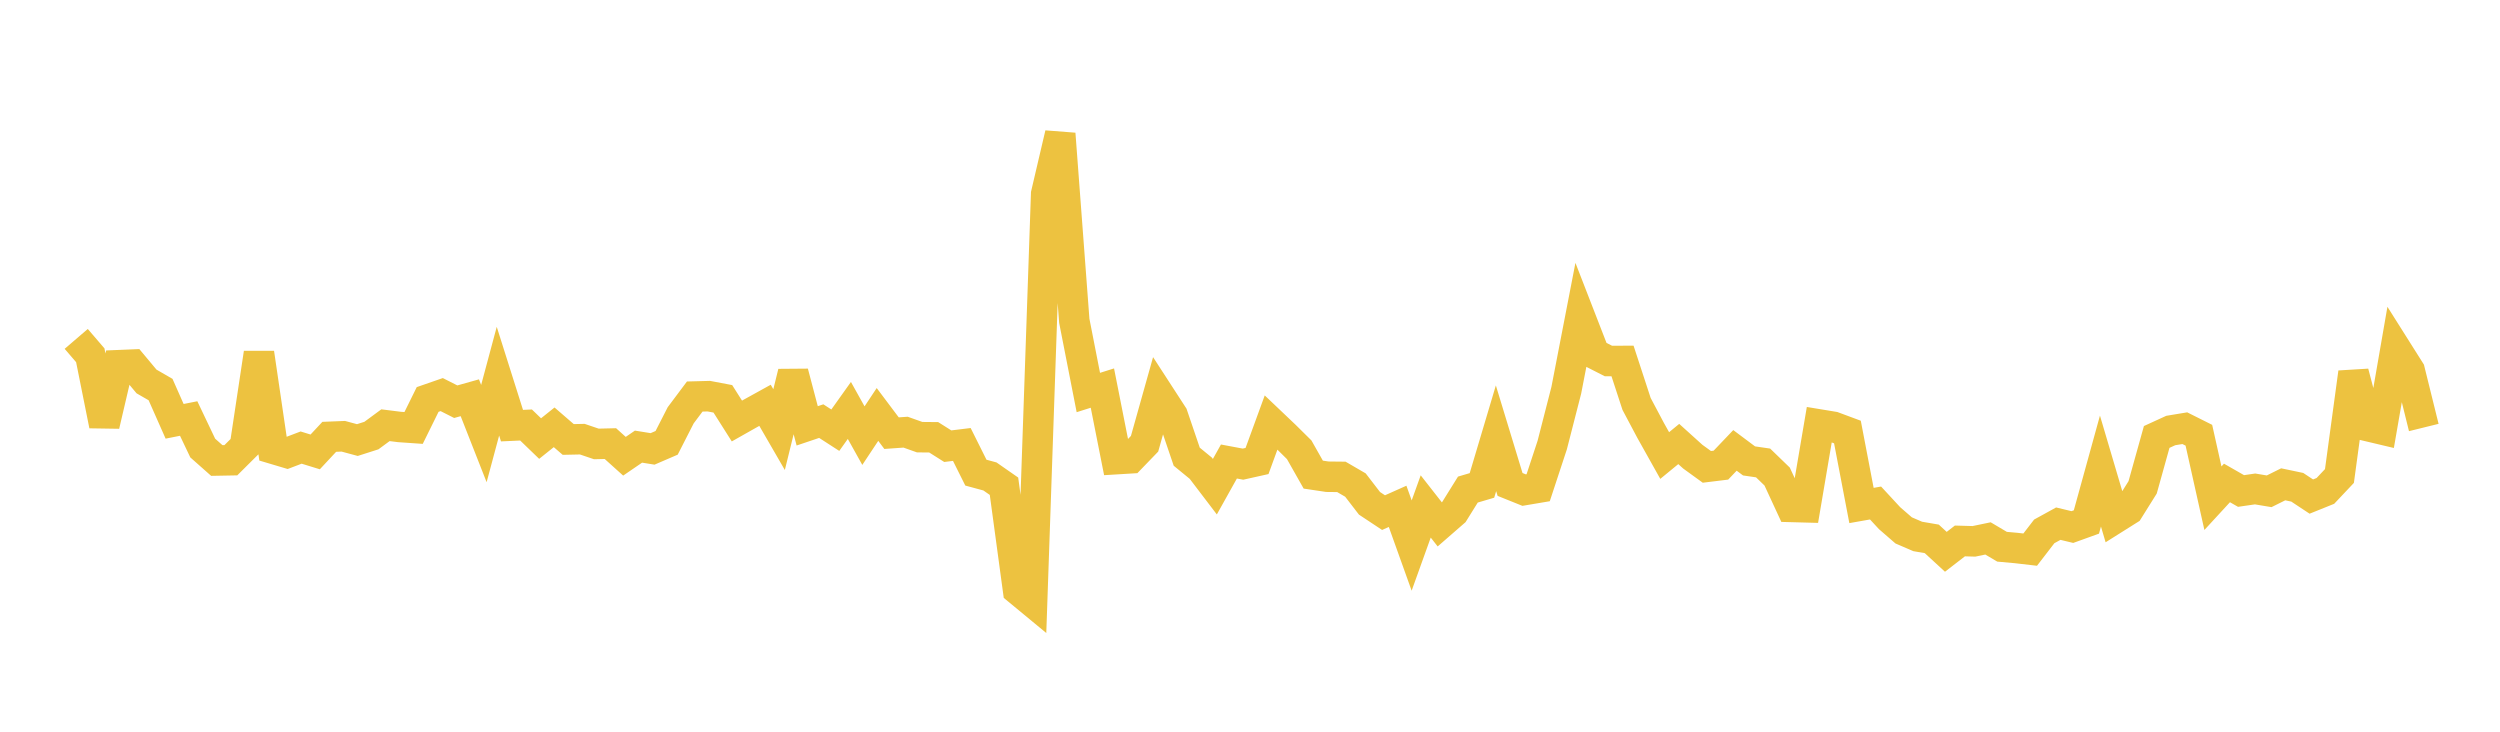 <svg width="164" height="48" xmlns="http://www.w3.org/2000/svg" xmlns:xlink="http://www.w3.org/1999/xlink"><path fill="none" stroke="rgb(237,194,64)" stroke-width="2" d="M5,22.232L5.922,23.305L6.844,27.901L7.766,23.957L8.689,23.919L9.611,25.023L10.533,25.555L11.455,27.638L12.377,27.455L13.299,29.392L14.222,30.209L15.144,30.192L16.066,29.274L16.988,23.16L17.91,29.437L18.832,29.712L19.754,29.361L20.677,29.645L21.599,28.656L22.521,28.619L23.443,28.868L24.365,28.573L25.287,27.894L26.21,28.01L27.132,28.074L28.054,26.205L28.976,25.885L29.898,26.352L30.82,26.093L31.743,28.442L32.665,25.006L33.587,27.922L34.509,27.88L35.431,28.77L36.353,28.032L37.275,28.829L38.198,28.809L39.12,29.122L40.042,29.1L40.964,29.93L41.886,29.299L42.808,29.448L43.731,29.05L44.653,27.244L45.575,26.013L46.497,25.988L47.419,26.163L48.341,27.619L49.263,27.098L50.186,26.588L51.108,28.182L52.03,24.436L52.952,27.936L53.874,27.625L54.796,28.221L55.719,26.925L56.641,28.578L57.563,27.188L58.485,28.415L59.407,28.35L60.329,28.678L61.251,28.687L62.174,29.27L63.096,29.157L64.018,31.005L64.94,31.255L65.862,31.897L66.784,38.699L67.707,39.461L68.629,12.719L69.551,8.779L70.473,21.045L71.395,25.749L72.317,25.458L73.24,30.121L74.162,30.065L75.084,29.11L76.006,25.828L76.928,27.249L77.85,29.96L78.772,30.715L79.695,31.927L80.617,30.275L81.539,30.448L82.461,30.242L83.383,27.716L84.305,28.593L85.228,29.506L86.15,31.135L87.072,31.273L87.994,31.283L88.916,31.819L89.838,33.017L90.76,33.628L91.683,33.216L92.605,35.789L93.527,33.223L94.449,34.4L95.371,33.597L96.293,32.116L97.216,31.844L98.138,28.751L99.06,31.78L99.982,32.151L100.904,31.995L101.826,29.196L102.749,25.599L103.671,20.838L104.593,23.213L105.515,23.683L106.437,23.678L107.359,26.497L108.281,28.235L109.204,29.883L110.126,29.126L111.048,29.958L111.97,30.626L112.892,30.513L113.814,29.546L114.737,30.236L115.659,30.37L116.581,31.262L117.503,33.254L118.425,33.279L119.347,27.846L120.269,27.998L121.192,28.341L122.114,33.16L123.036,32.997L123.958,33.994L124.88,34.794L125.802,35.191L126.725,35.35L127.647,36.199L128.569,35.486L129.491,35.512L130.413,35.32L131.335,35.866L132.257,35.949L133.18,36.056L134.102,34.859L135.024,34.352L135.946,34.574L136.868,34.242L137.79,30.902L138.713,34.024L139.635,33.444L140.557,31.97L141.479,28.664L142.401,28.242L143.323,28.089L144.246,28.551L145.168,32.683L146.09,31.682L147.012,32.209L147.934,32.075L148.856,32.229L149.778,31.771L150.701,31.965L151.623,32.575L152.545,32.204L153.467,31.226L154.389,24.436L155.311,27.95L156.234,28.169L157.156,22.856L158.078,24.317L159,28.044"></path></svg>